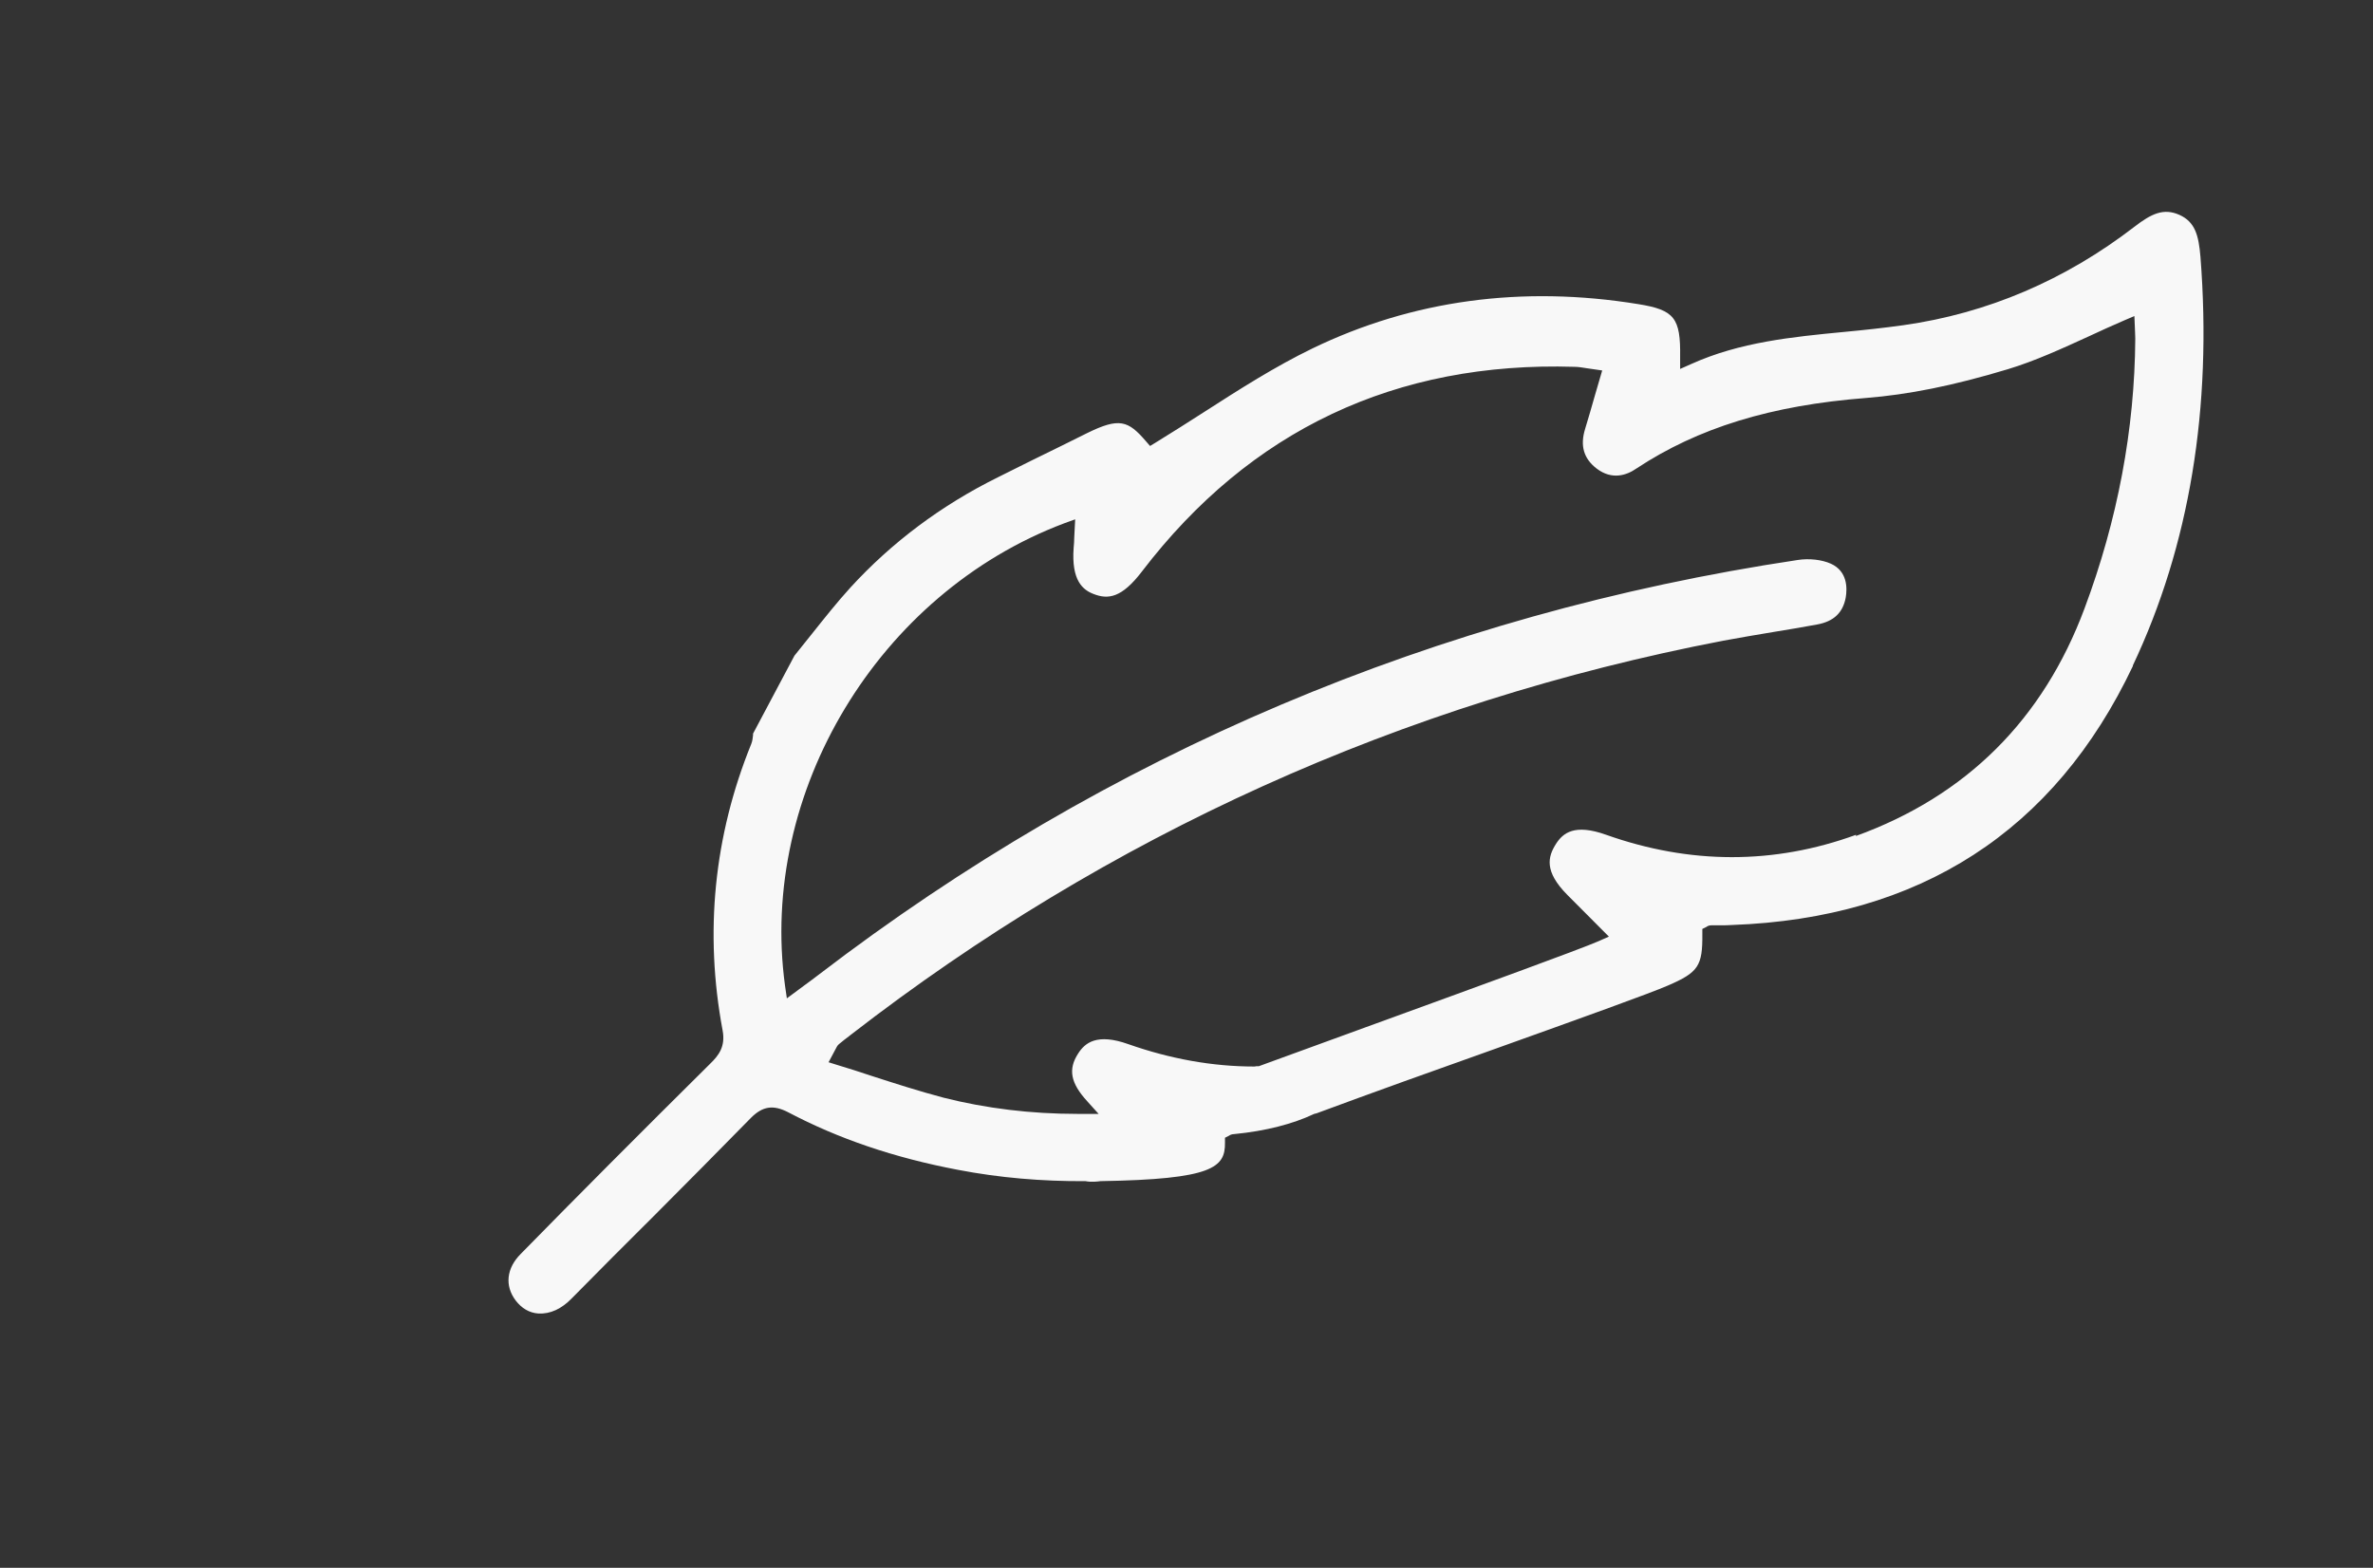 <svg xmlns="http://www.w3.org/2000/svg" width="56" height="37" viewBox="0 0 56 37" fill="none"><rect x="0" y="0" width="56" height="37" fill="#333333" stroke="none"/><path d="M50.333 15.705C51.669 12.877 52.208 9.63 51.928 6.059C51.885 5.547 51.799 5.237 51.432 5.071C51.059 4.905 50.771 5.042 50.369 5.352C48.738 6.608 46.906 7.394 44.916 7.675C44.449 7.74 43.974 7.791 43.514 7.834C42.307 7.95 41.057 8.072 39.908 8.592L39.649 8.707V8.426C39.663 7.502 39.513 7.315 38.665 7.178C35.92 6.73 33.326 7.084 30.97 8.224C30.093 8.649 29.245 9.19 28.426 9.717C28.045 9.962 27.657 10.208 27.27 10.446L27.14 10.525L27.04 10.41C26.623 9.926 26.415 9.847 25.653 10.222L25.071 10.511C24.568 10.756 24.058 11.008 23.555 11.261C22.211 11.925 21.04 12.805 20.07 13.865C19.754 14.211 19.452 14.594 19.158 14.962C19.021 15.135 18.885 15.301 18.748 15.474L17.771 17.314V17.35C17.764 17.415 17.757 17.487 17.728 17.559C16.844 19.738 16.622 22.017 17.053 24.319C17.124 24.701 16.959 24.91 16.758 25.105C15.077 26.771 13.611 28.243 12.289 29.592C11.951 29.931 11.908 30.342 12.167 30.689C12.31 30.876 12.49 30.984 12.706 30.999C12.986 31.013 13.252 30.891 13.496 30.638C14.136 29.989 14.782 29.34 15.429 28.698C16.198 27.926 16.959 27.161 17.721 26.382C17.994 26.108 18.245 26.064 18.605 26.252C19.783 26.872 21.09 27.32 22.607 27.608C23.584 27.796 24.597 27.882 25.617 27.875C25.761 27.904 25.919 27.882 25.969 27.875C28.627 27.832 28.915 27.55 28.908 26.966V26.851L29.008 26.8C29.023 26.786 29.073 26.764 29.13 26.764C29.87 26.692 30.51 26.526 31.013 26.288L31.07 26.274C32.335 25.805 33.865 25.256 35.266 24.759C37.242 24.052 38.952 23.438 39.362 23.258C40.08 22.948 40.181 22.796 40.173 22.039V21.923L40.274 21.873C40.288 21.858 40.332 21.837 40.389 21.837H40.605C40.691 21.837 40.784 21.837 40.87 21.83C45.303 21.671 48.486 19.615 50.333 15.719V15.705ZM43.802 19.701C41.862 20.408 39.879 20.401 37.903 19.701C37.156 19.434 36.883 19.658 36.718 19.918C36.531 20.214 36.43 20.56 36.991 21.123L37.968 22.104L37.724 22.212C37.278 22.407 34.936 23.258 32.457 24.16C31.509 24.506 30.553 24.852 29.705 25.163H29.648C29.648 25.163 29.619 25.17 29.597 25.17C28.613 25.17 27.614 24.989 26.63 24.643C25.883 24.376 25.603 24.614 25.445 24.86C25.2 25.235 25.265 25.559 25.653 25.985L25.926 26.288H25.516C25.516 26.288 25.452 26.288 25.423 26.288C24.324 26.288 23.267 26.158 22.269 25.906C21.694 25.754 21.112 25.567 20.552 25.386C20.293 25.3 20.027 25.213 19.761 25.134L19.553 25.069L19.711 24.773C19.74 24.723 19.754 24.679 19.797 24.643C19.876 24.578 19.955 24.513 20.034 24.456L20.07 24.427C26.156 19.709 33.082 16.578 40.669 15.12C41.057 15.048 41.445 14.983 41.833 14.918C42.185 14.861 42.53 14.803 42.882 14.738C43.277 14.666 43.493 14.457 43.558 14.096C43.593 13.88 43.601 13.483 43.206 13.303C42.997 13.209 42.695 13.173 42.422 13.216C33.908 14.493 26.134 17.782 19.316 23.006C19.208 23.092 19.093 23.172 18.978 23.258L18.569 23.561L18.526 23.265C17.9 18.699 20.731 14.002 25.114 12.35L25.373 12.256L25.351 12.682C25.351 12.769 25.344 12.848 25.337 12.927C25.279 13.707 25.559 13.923 25.804 14.017C26.149 14.154 26.472 14.111 26.946 13.49C29.504 10.143 32.946 8.527 37.156 8.657C37.257 8.657 37.357 8.678 37.465 8.693L37.81 8.743L37.637 9.335C37.558 9.609 37.486 9.869 37.407 10.121C37.285 10.518 37.371 10.821 37.68 11.059C38.04 11.333 38.385 11.218 38.614 11.059C40.066 10.099 41.79 9.566 44.039 9.392C45.031 9.313 46.087 9.104 47.38 8.714C48.027 8.519 48.666 8.224 49.284 7.942C49.564 7.812 49.844 7.683 50.132 7.56L50.369 7.459L50.383 7.791C50.383 7.849 50.39 7.921 50.39 7.993C50.376 10.128 49.974 12.271 49.191 14.363C48.213 16.982 46.403 18.785 43.795 19.73L43.802 19.701Z" fill="#F8F8F8"></path></svg>